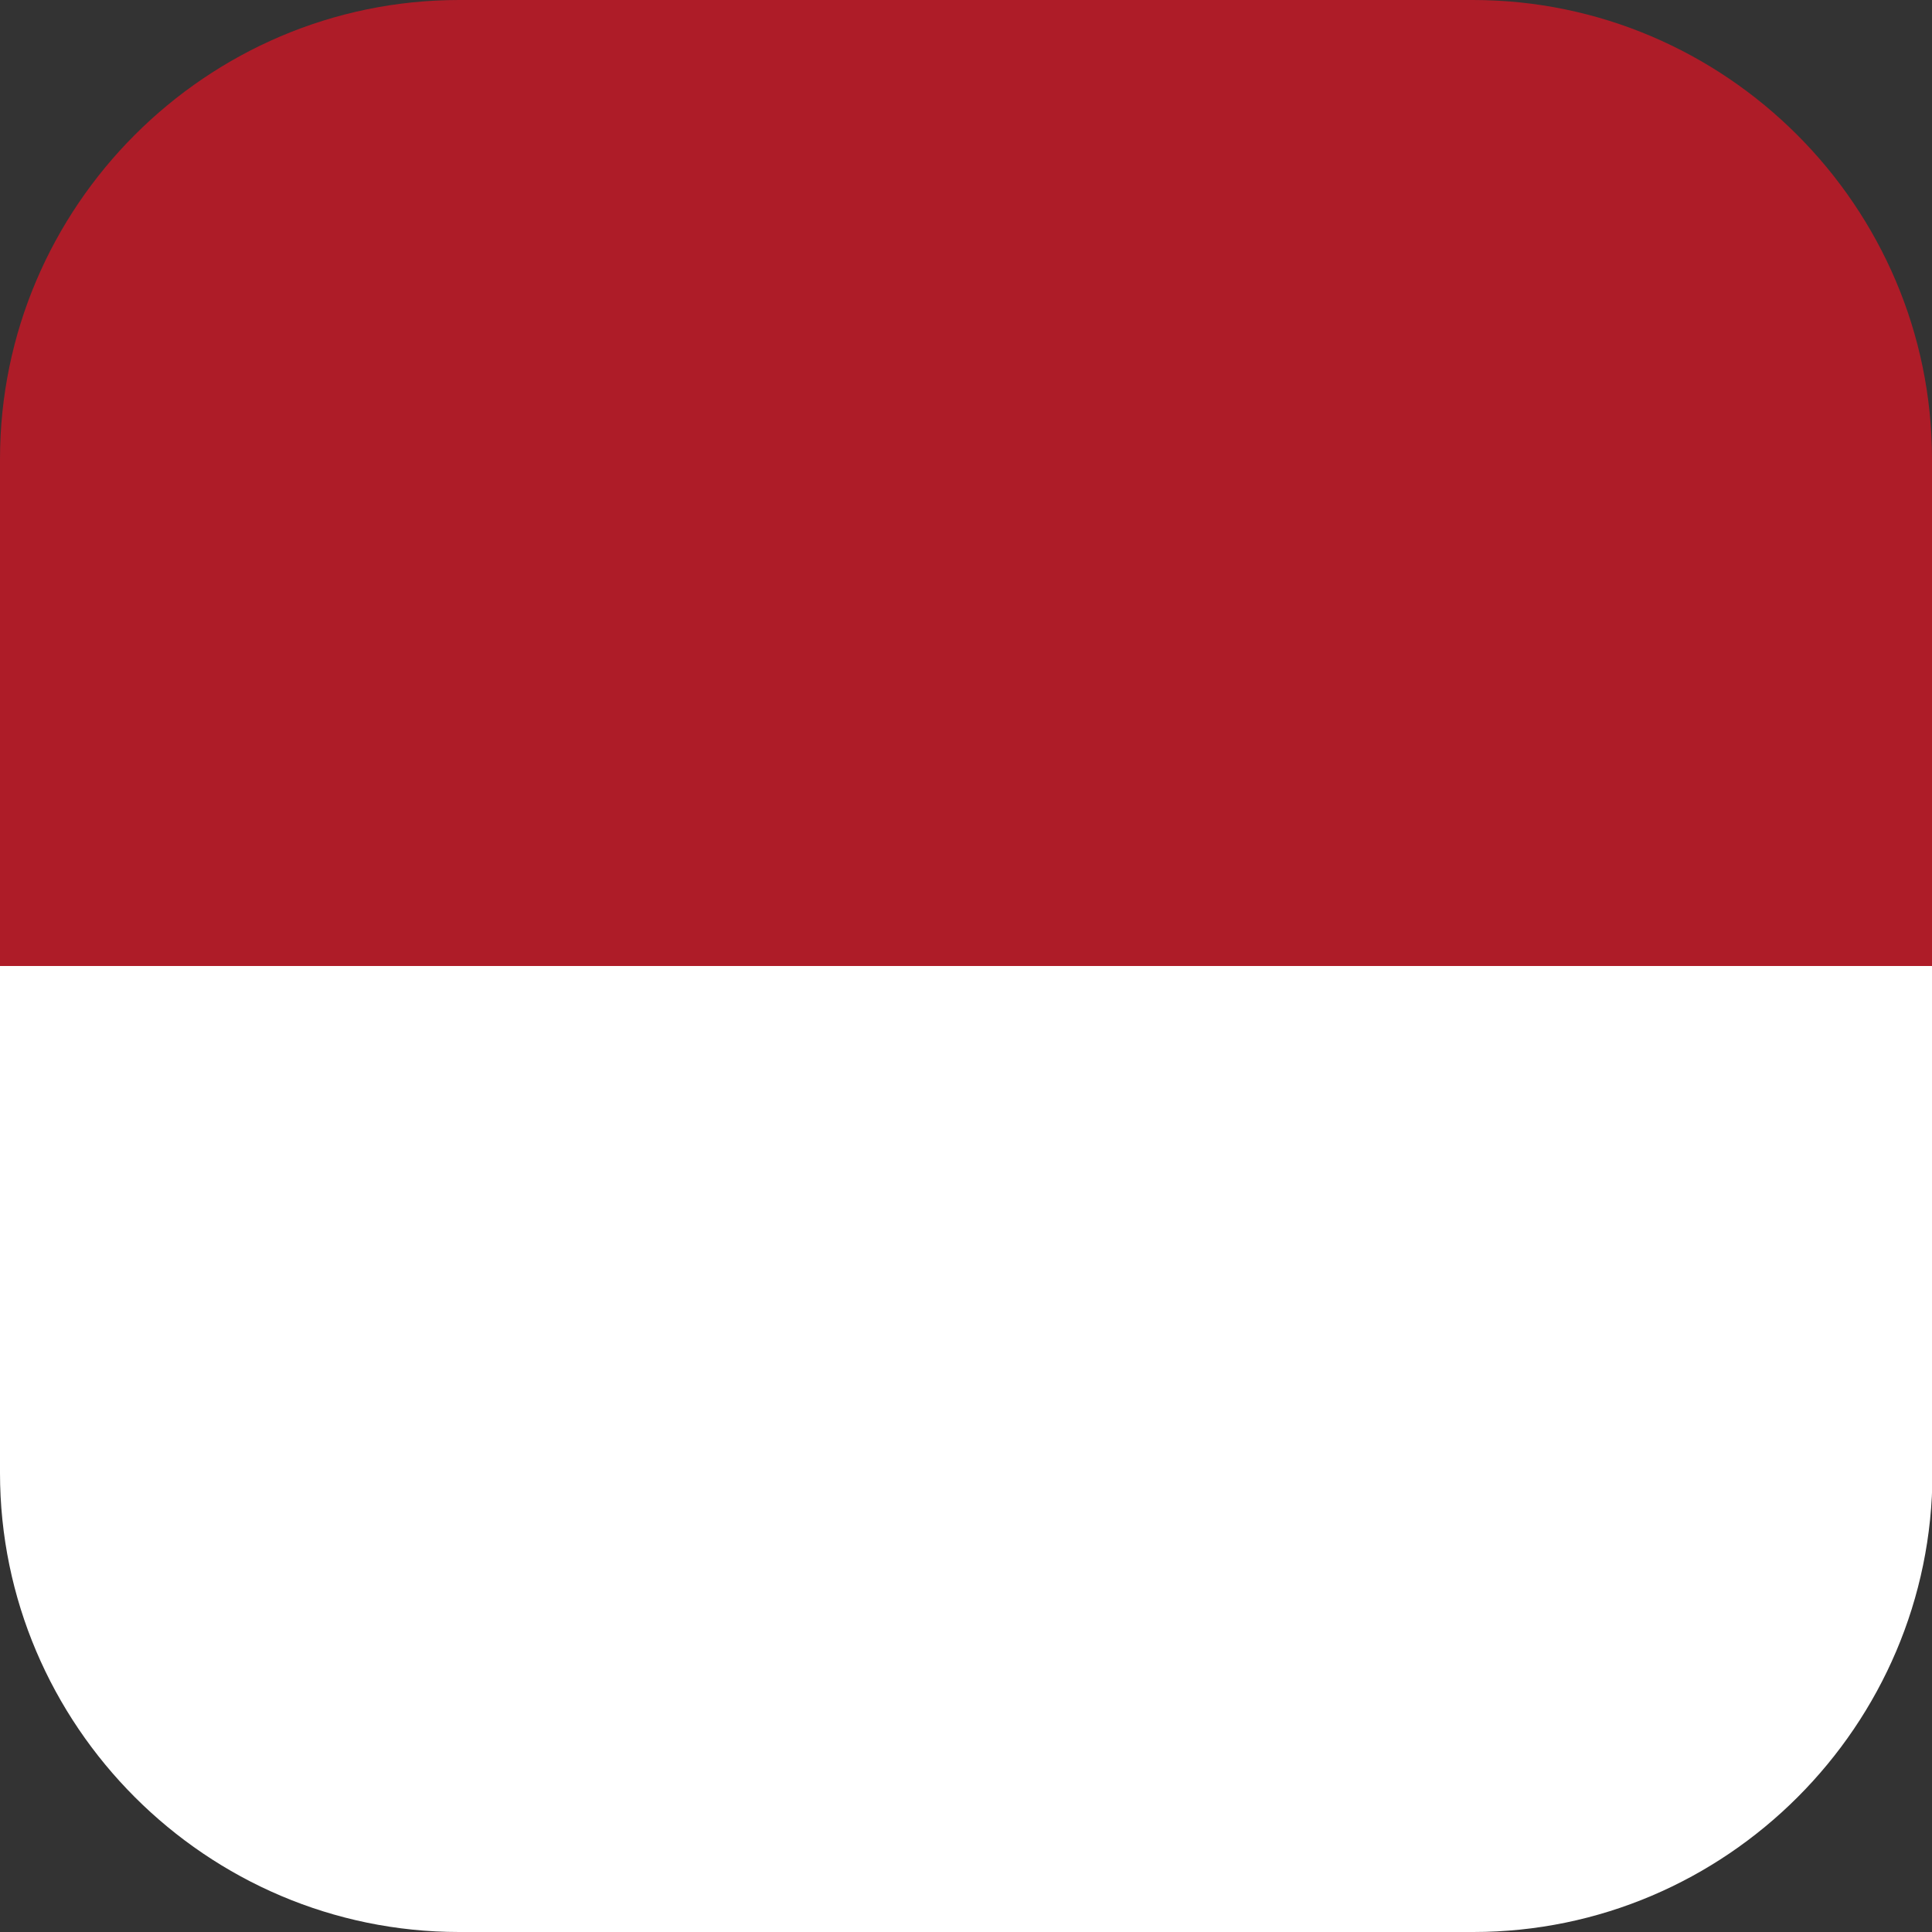 <svg width="101" height="101" viewBox="0 0 101 101" fill="none" xmlns="http://www.w3.org/2000/svg">
<rect x="0" y="0" width="101" height="101" fill="#333333" stroke="none"/>
<g clip-path="url(#clip0_229_271)">
<path d="M76.999 0H24C10.798 0 0 10.798 0 24V50.5H101V24C101 10.798 90.202 0 76.999 0Z" fill="#AE1C28"/>
<path d="M0 76.999C0 90.202 10.798 101 24 101H77.023C90.226 101 101.024 90.202 101.024 76.999V50.5H0V76.999Z" fill="white"/>
</g>
<defs>
<clipPath id="clip0_229_271">
<rect width="101" height="101" fill="white"/>
</clipPath>
</defs>
</svg>
